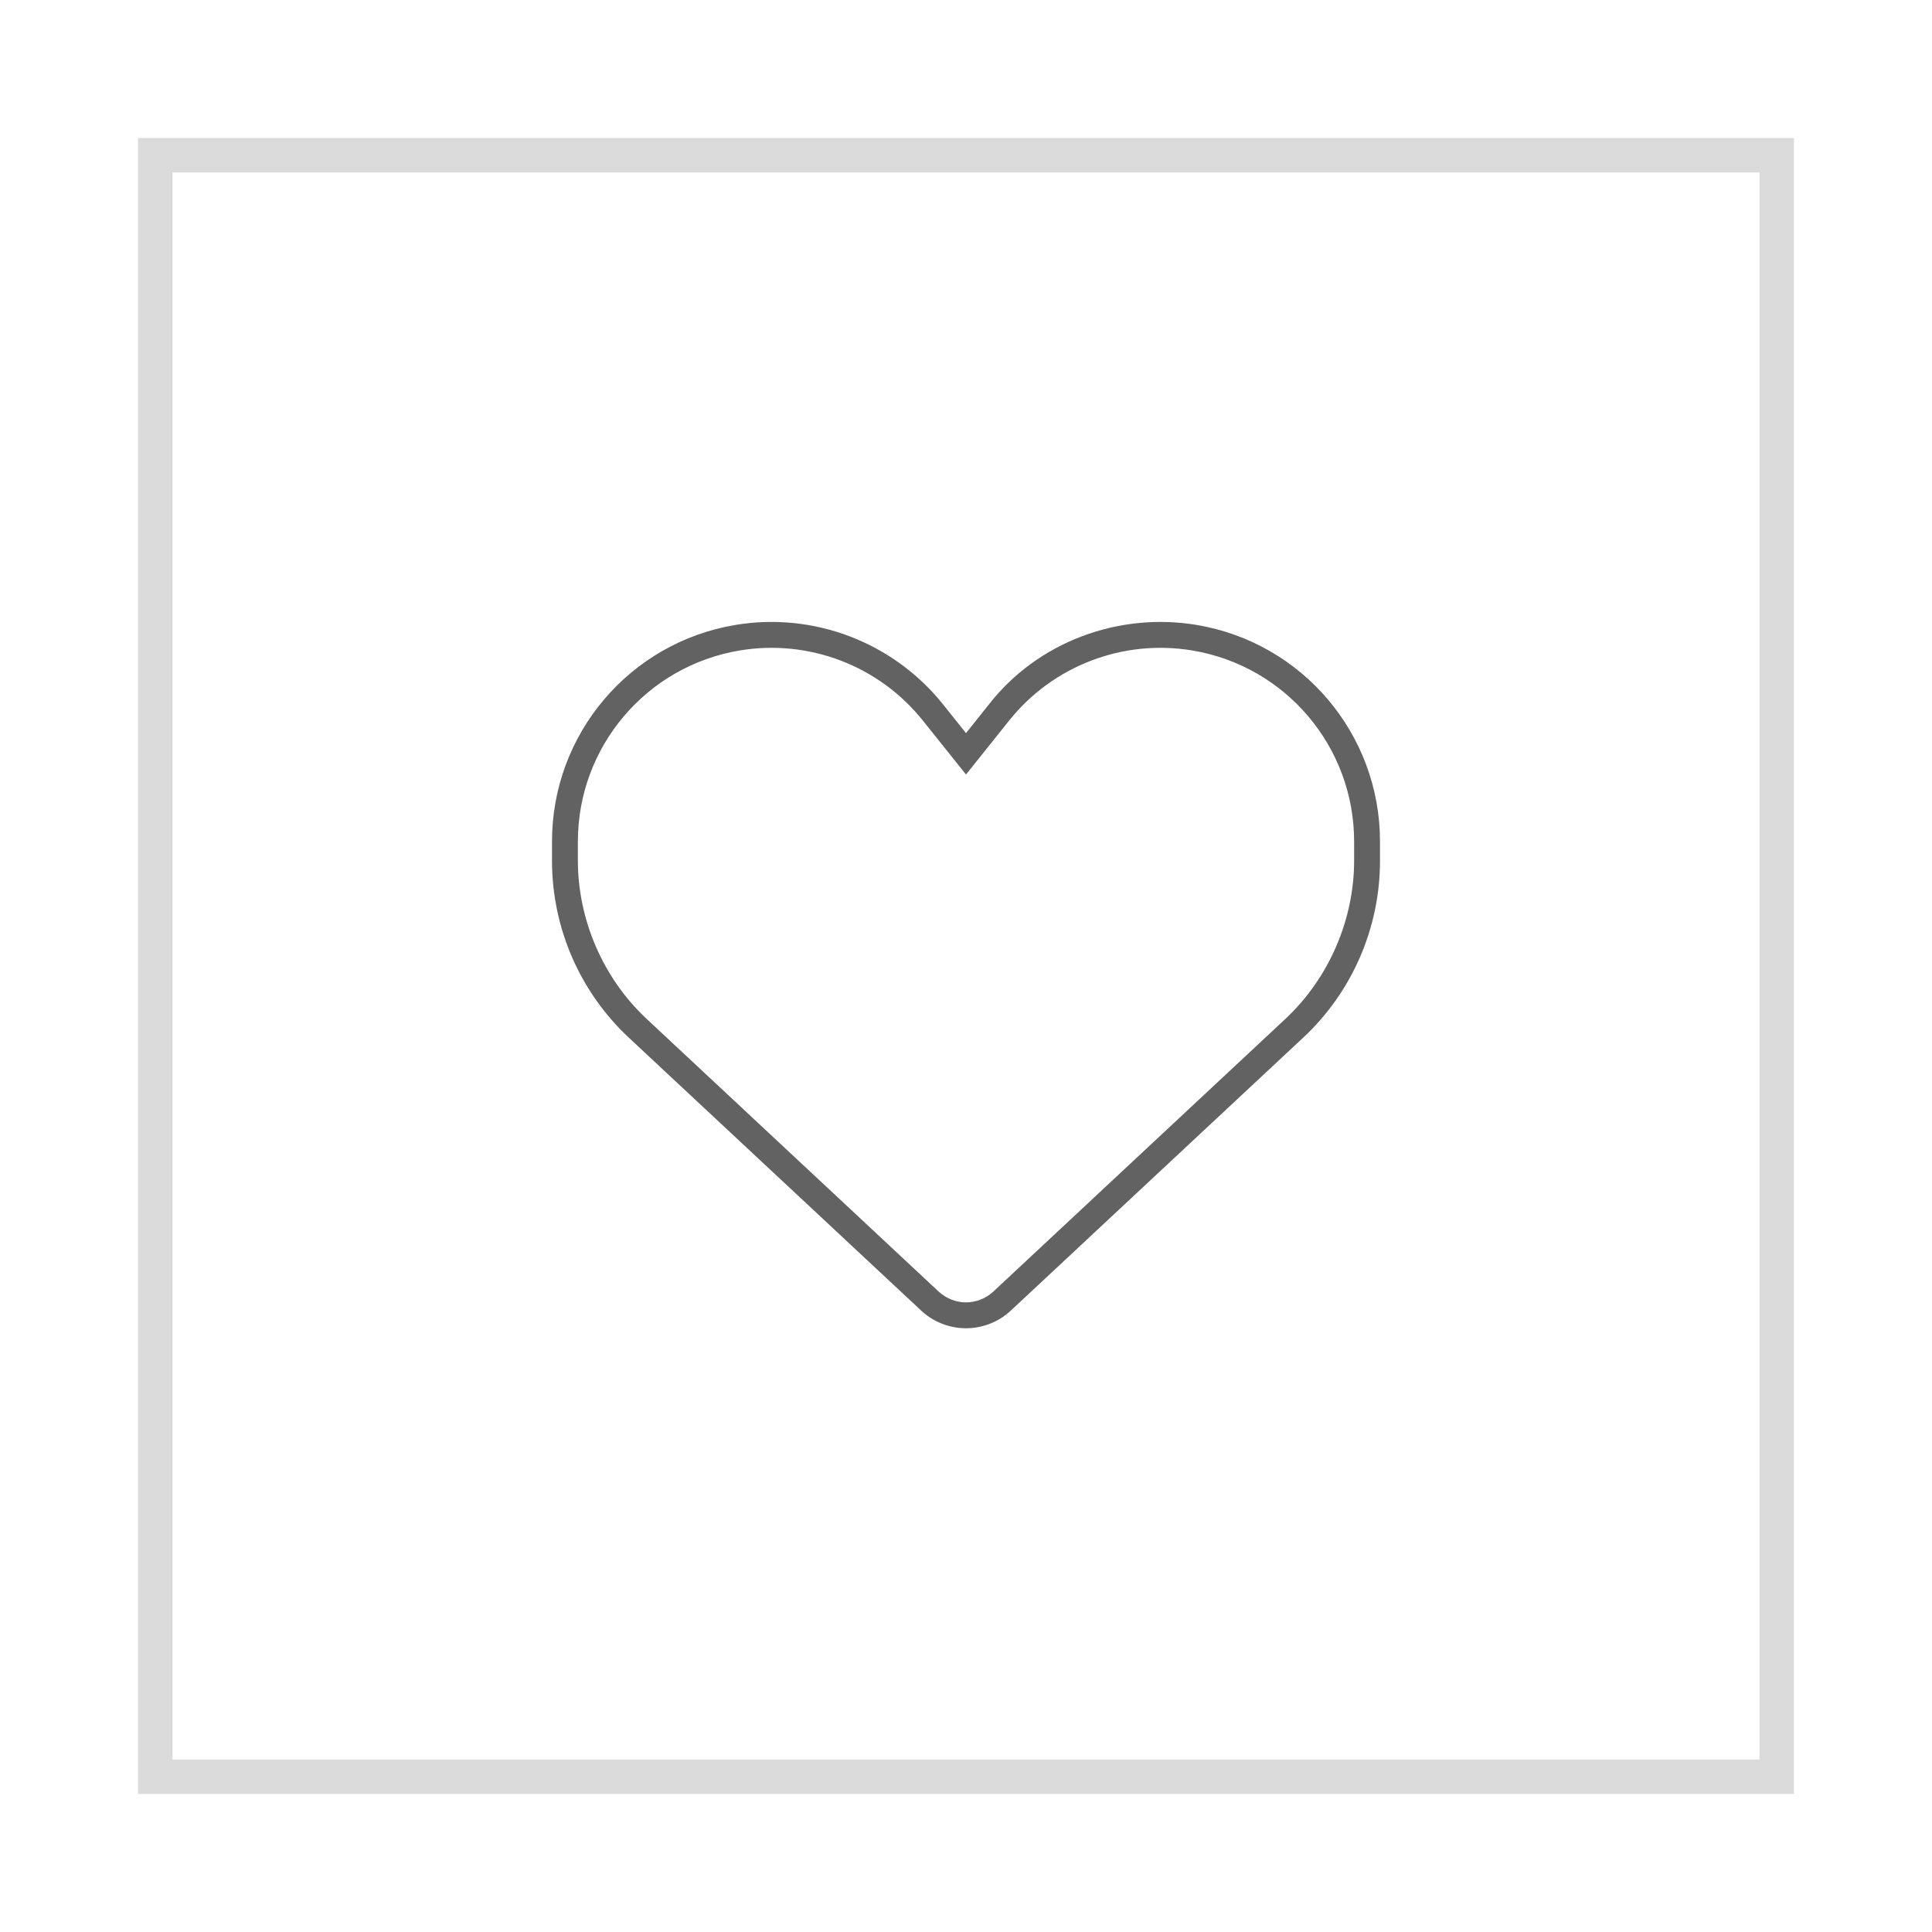 <svg width="56" height="56" viewBox="0 0 56 56" fill="none" xmlns="http://www.w3.org/2000/svg">
<rect x="4.5" y="4.5" width="47" height="47" stroke="#1A1919" stroke-opacity="0.16"/>
<path d="M28 21.25L28.666 20.416C30.067 18.616 32.411 17.735 34.684 18.114C37.75 18.625 40 21.278 40 24.391V24.948C40 26.894 39.194 28.755 37.769 30.081L29.298 37.989C28.947 38.317 28.483 38.5 28 38.5C27.517 38.5 27.053 38.317 26.702 37.989L18.231 30.081C16.808 28.755 16 26.894 16 24.948V24.391C16 21.278 18.249 18.625 21.316 18.114C23.589 17.735 25.891 18.615 27.334 20.416L28 21.25ZM28 22.45L26.748 20.884C25.478 19.296 23.448 18.52 21.442 18.854C18.734 19.305 16.75 21.648 16.75 24.391V24.948C16.75 26.645 17.471 28.347 18.743 29.533L27.212 37.441C27.428 37.638 27.709 37.75 28 37.75C28.291 37.75 28.572 37.638 28.788 37.441L37.258 29.533C38.528 28.347 39.25 26.645 39.25 24.948V24.391C39.25 21.648 37.267 19.305 34.558 18.854C32.552 18.52 30.522 19.296 29.252 20.884L28 22.45Z" fill="#626262"/>
</svg>
